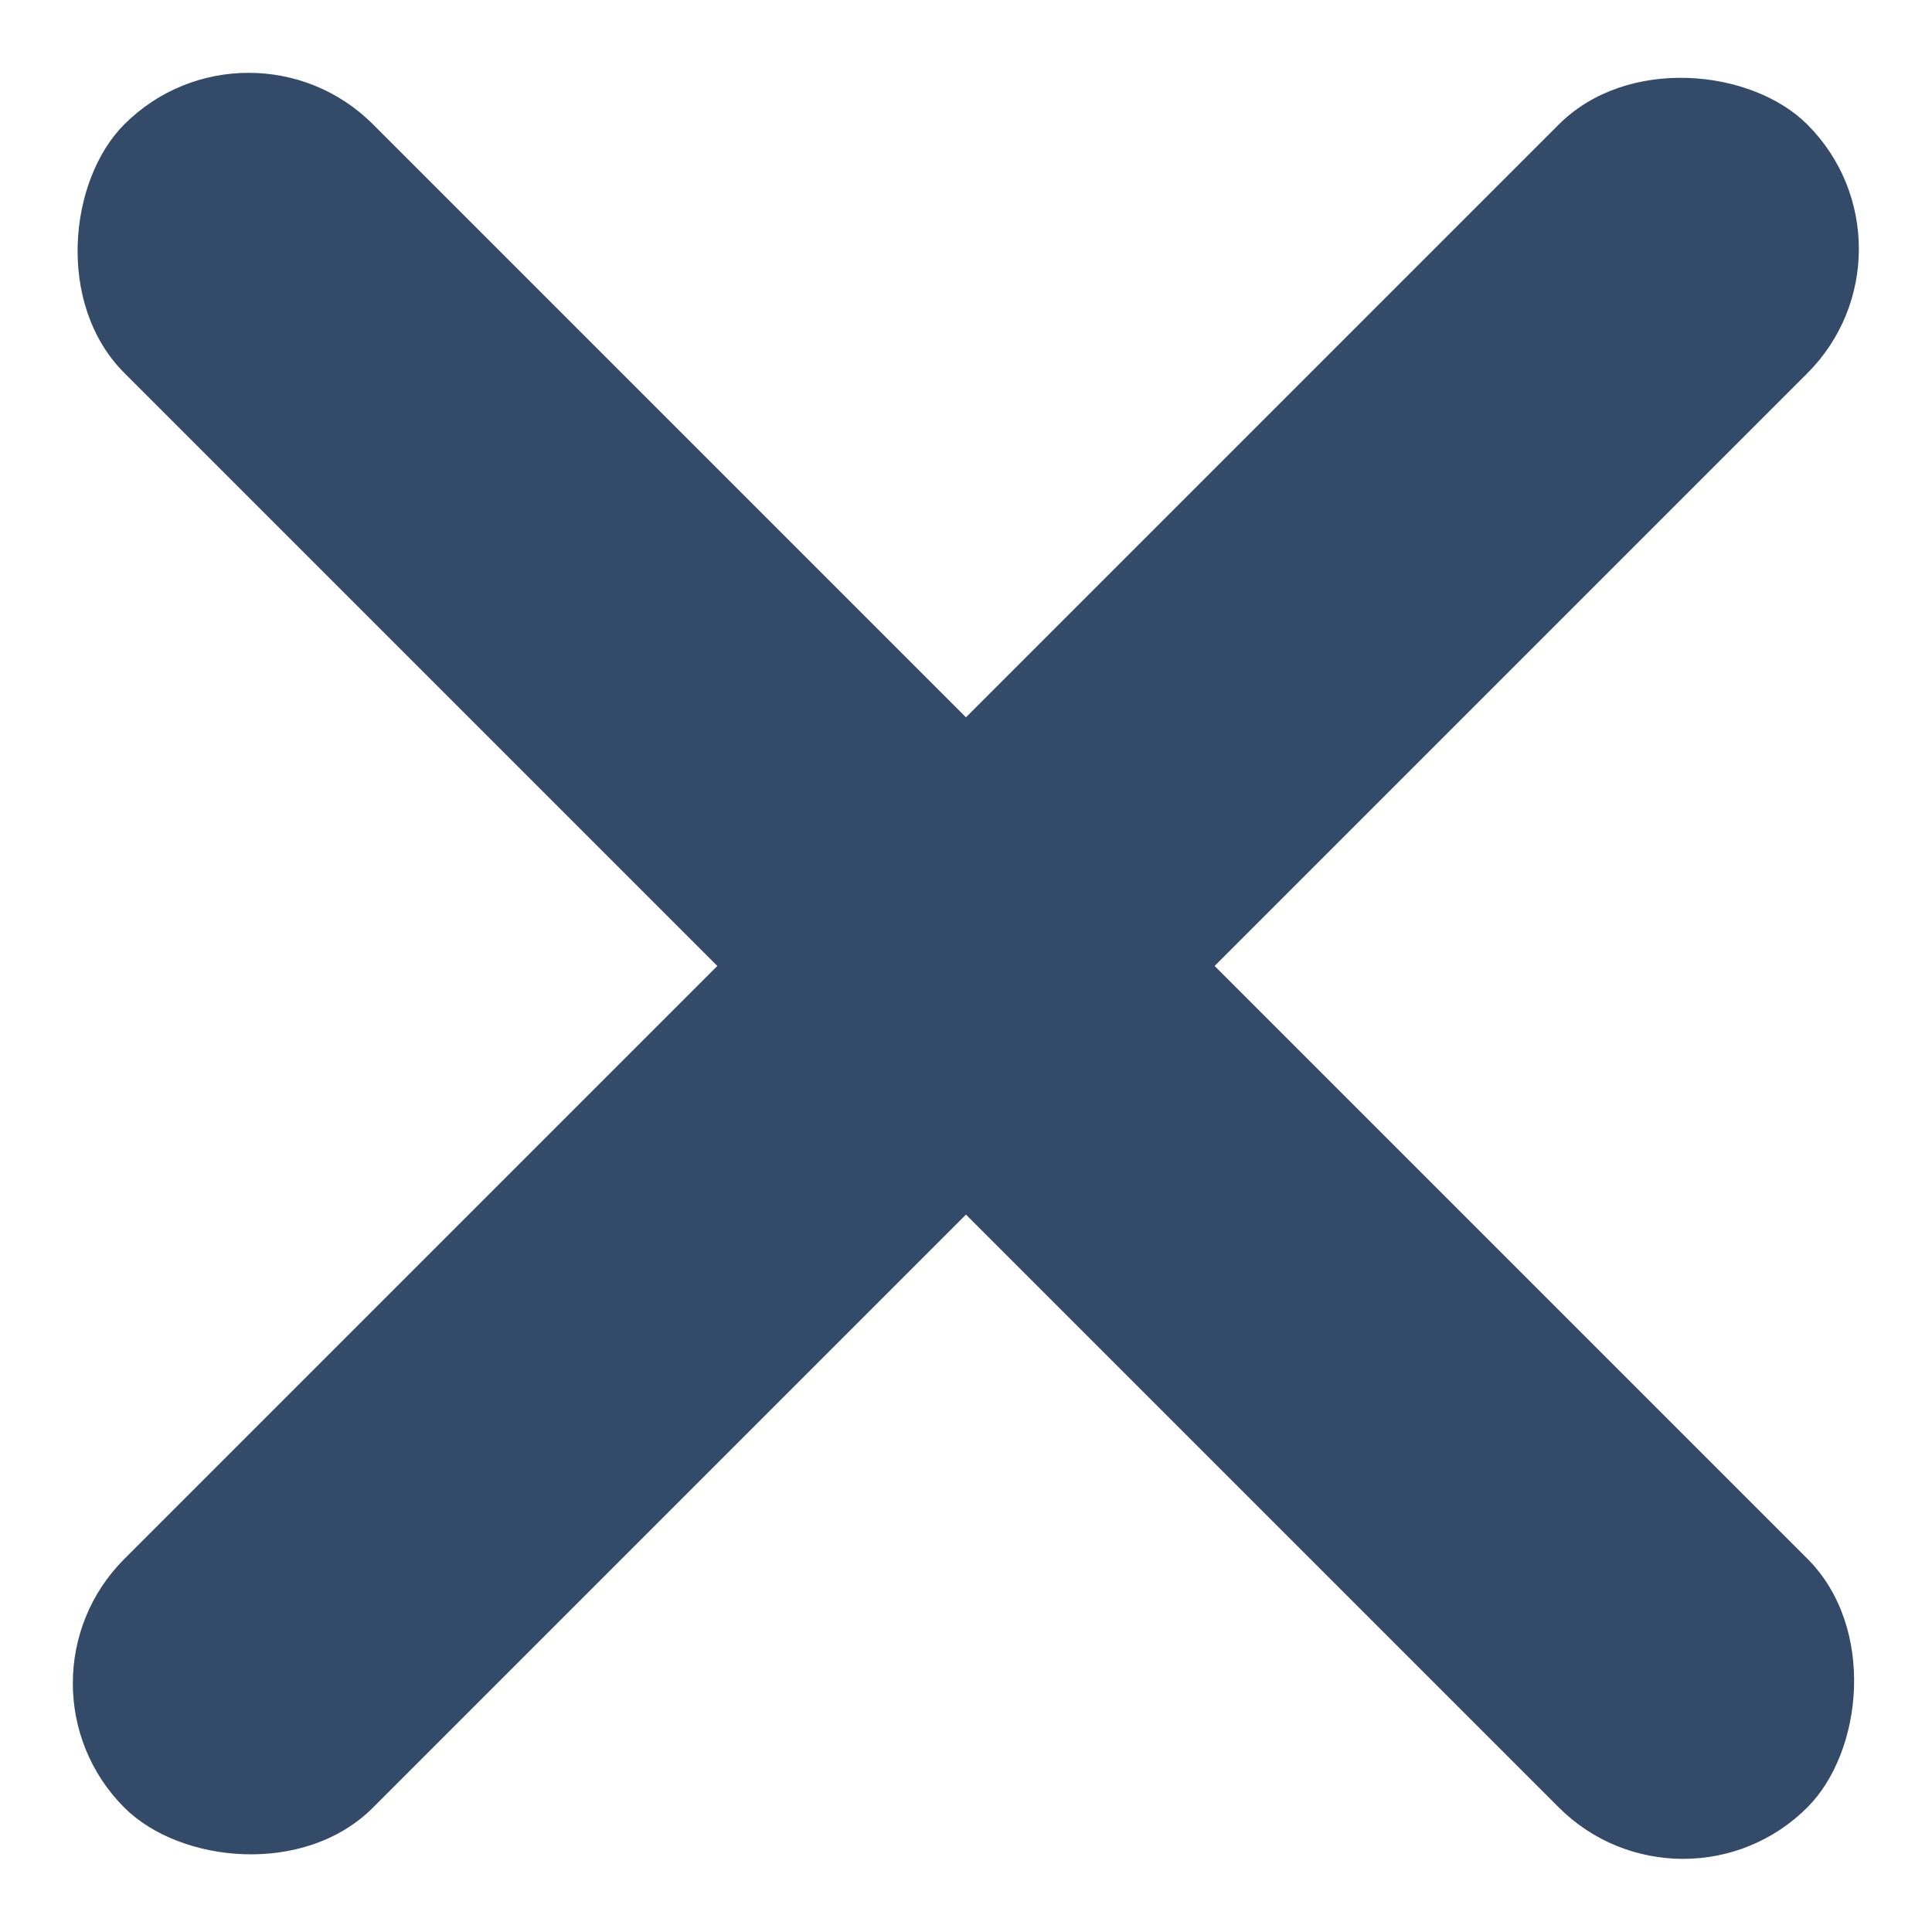 <svg height="31.521" viewBox="0 0 31.521 31.521" width="31.521" xmlns="http://www.w3.org/2000/svg"><g fill="#344a69"><rect height="5.738" rx="2.869" transform="matrix(.707 .707 -.707 .707 4.057 0)" width="38.839"/><rect height="5.738" rx="2.869" transform="matrix(.707 -.707 .707 .707 0 27.463)" width="38.839"/></g></svg>